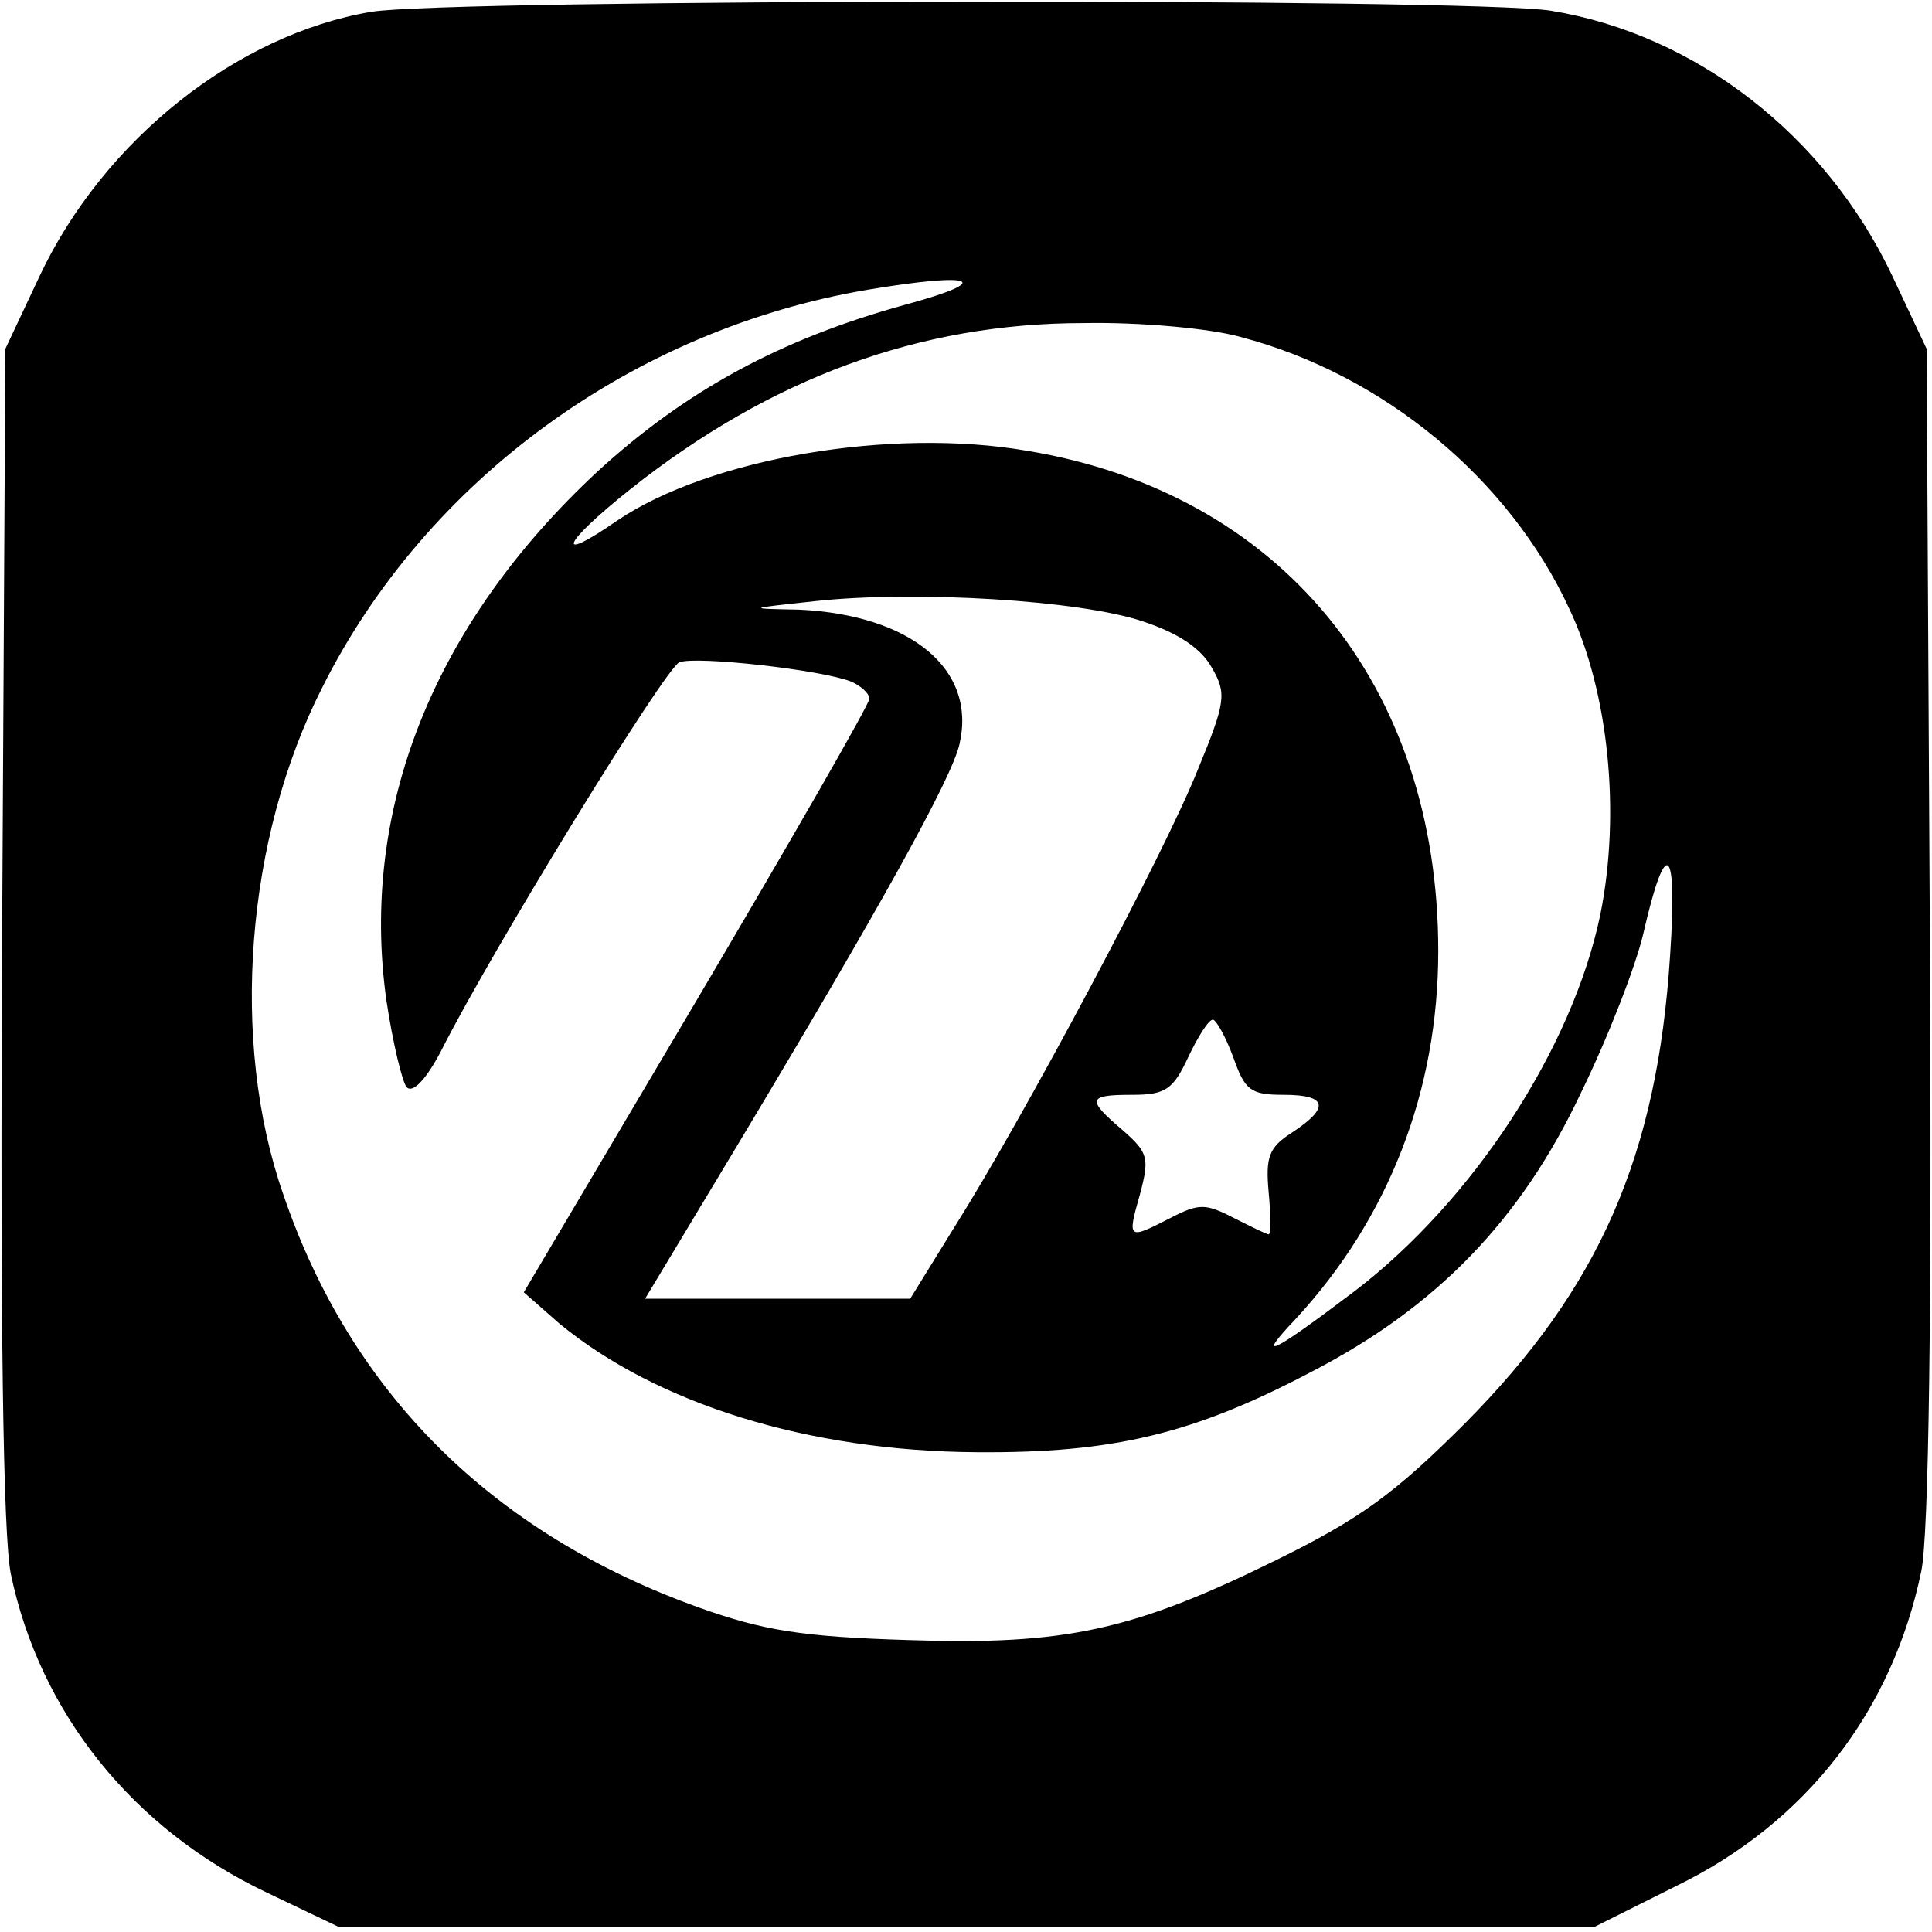<?xml version="1.0" standalone="no"?>
<!DOCTYPE svg PUBLIC "-//W3C//DTD SVG 20010904//EN"
 "http://www.w3.org/TR/2001/REC-SVG-20010904/DTD/svg10.dtd">
<svg version="1.0" xmlns="http://www.w3.org/2000/svg"
 width="180" height="180" viewBox="0 0 180 180"
 preserveAspectRatio="xMidYMid meet">
<g transform="translate(0,180) scale(0.1,-0.1)"
fill="#000000" stroke="none">
<path d="M346 1789 c-125 -21 -249 -119 -309 -246 l-32 -68 -3 -544 c-2 -369
1 -561 8 -597 27 -130 114 -238 238 -297 l67 -32 586 0 585 0 76 38 c121 59
201 163 228 293 7 33 10 239 8 595 l-3 544 -32 68 c-62 131 -183 225 -318 247
-72 12 -1028 11 -1099 -1z m497 -273 c-116 -32 -204 -80 -286 -155 -153 -142
-222 -315 -197 -493 6 -40 15 -77 19 -81 6 -6 19 9 32 34 48 95 209 357 222
362 16 6 132 -7 160 -18 9 -4 17 -11 17 -16 0 -5 -73 -132 -161 -281 l-161
-272 33 -29 c91 -75 232 -119 389 -120 127 -1 202 17 312 75 116 60 195 141
251 260 25 51 51 118 58 148 21 92 32 84 25 -20 -12 -187 -66 -310 -191 -436
-66 -66 -98 -89 -175 -127 -134 -66 -197 -80 -344 -75 -99 3 -135 9 -194 30
-193 69 -325 200 -388 385 -50 143 -35 332 36 472 97 194 290 334 508 371 101
17 120 9 35 -14z m313 -30 c133 -35 250 -132 306 -253 37 -78 48 -191 29 -285
-26 -125 -119 -267 -229 -351 -78 -59 -93 -66 -55 -26 87 94 133 213 133 343
0 248 -147 427 -383 466 -127 22 -296 -7 -382 -65 -59 -41 -52 -22 12 29 131
104 270 155 423 155 52 1 118 -5 146 -13z m-91 -265 c33 -11 54 -25 64 -43 14
-24 13 -32 -13 -95 -31 -78 -163 -325 -226 -425 l-42 -68 -124 0 -123 0 86
143 c132 220 200 342 207 374 16 70 -46 120 -149 125 -50 1 -50 1 15 8 92 10
246 1 305 -19z m84 -406 c11 -31 16 -35 47 -35 41 0 43 -12 8 -35 -22 -14 -25
-23 -22 -56 2 -21 2 -39 0 -39 -2 0 -16 7 -32 15 -27 14 -33 14 -60 0 -39 -20
-40 -20 -28 22 9 34 8 39 -16 60 -34 29 -33 33 9 33 31 0 38 5 52 35 9 19 19
35 23 35 3 0 12 -16 19 -35z"/>
</g>
</svg>
